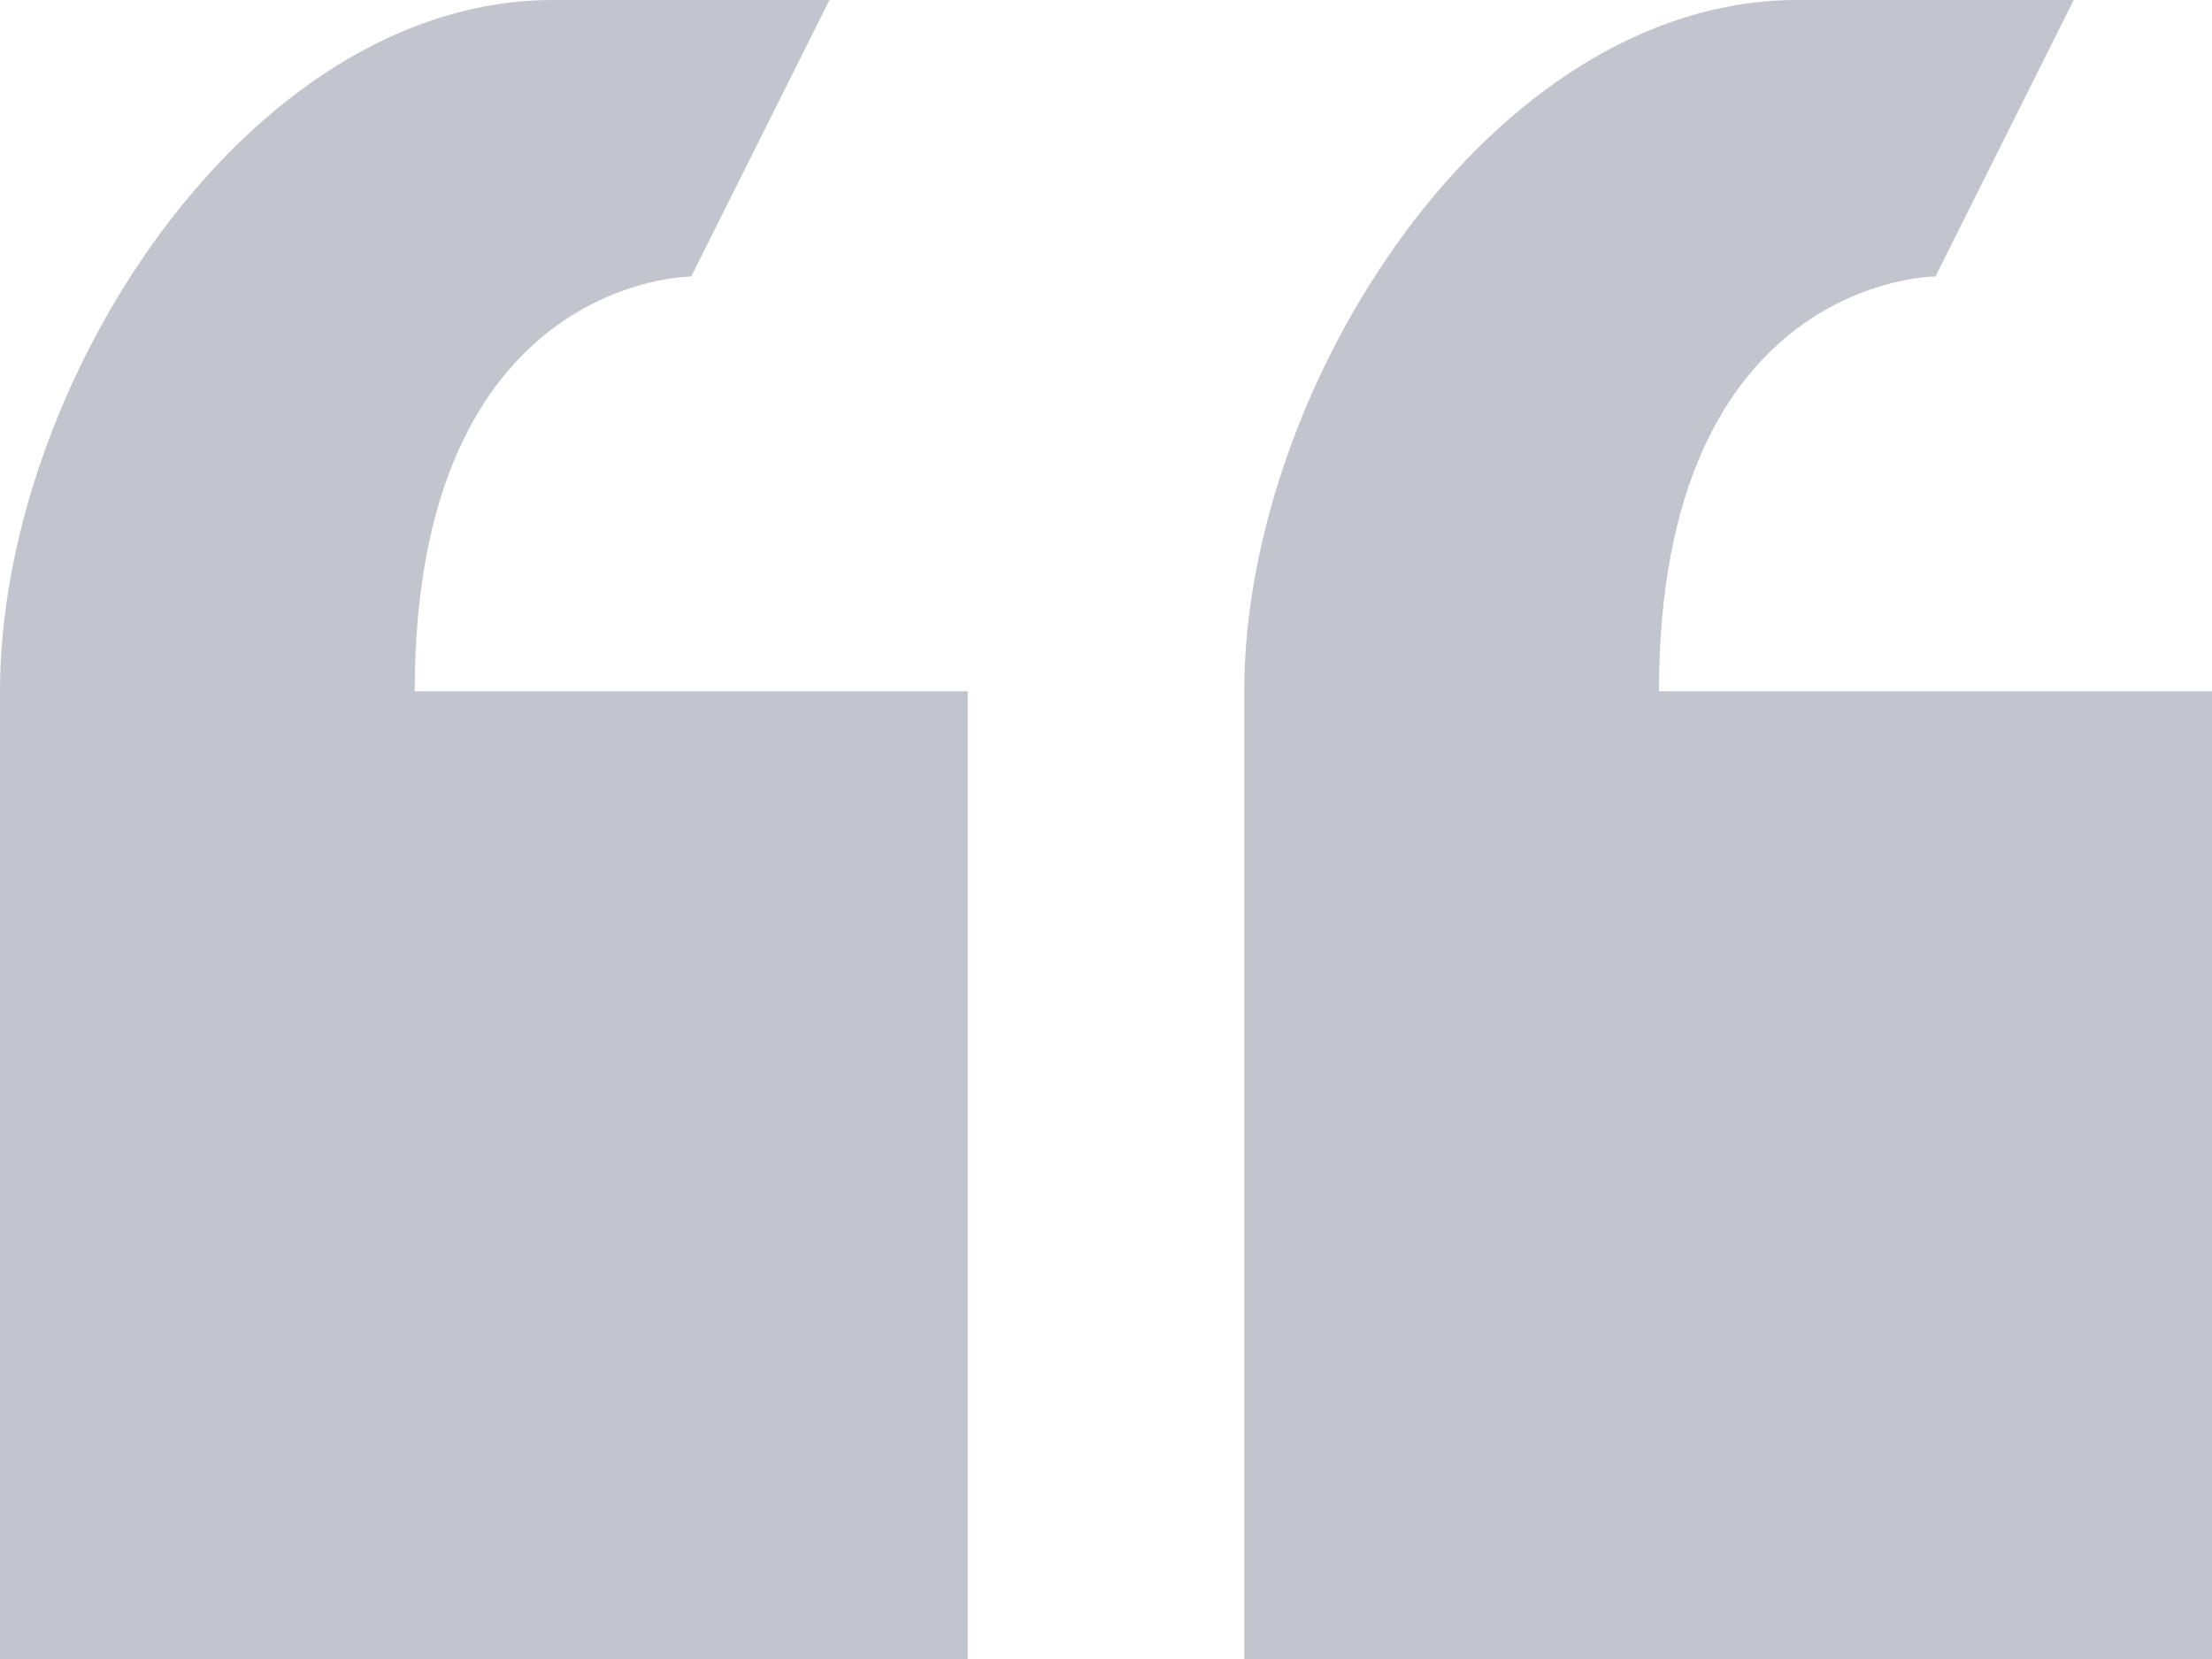 <svg width="44" height="33" viewBox="0 0 44 33" fill="none" xmlns="http://www.w3.org/2000/svg">
<path d="M13.75 5.5L16.5 0H11C4.923 0 0 7.673 0 13.75V33H19.25V13.75H8.25C8.25 5.5 13.75 5.5 13.75 5.5ZM33 13.75C33 5.5 38.5 5.5 38.5 5.5L41.25 0H35.75C29.672 0 24.75 7.673 24.75 13.75V33H44V13.75H33Z" fill="#C3C5CE"/>
</svg>
